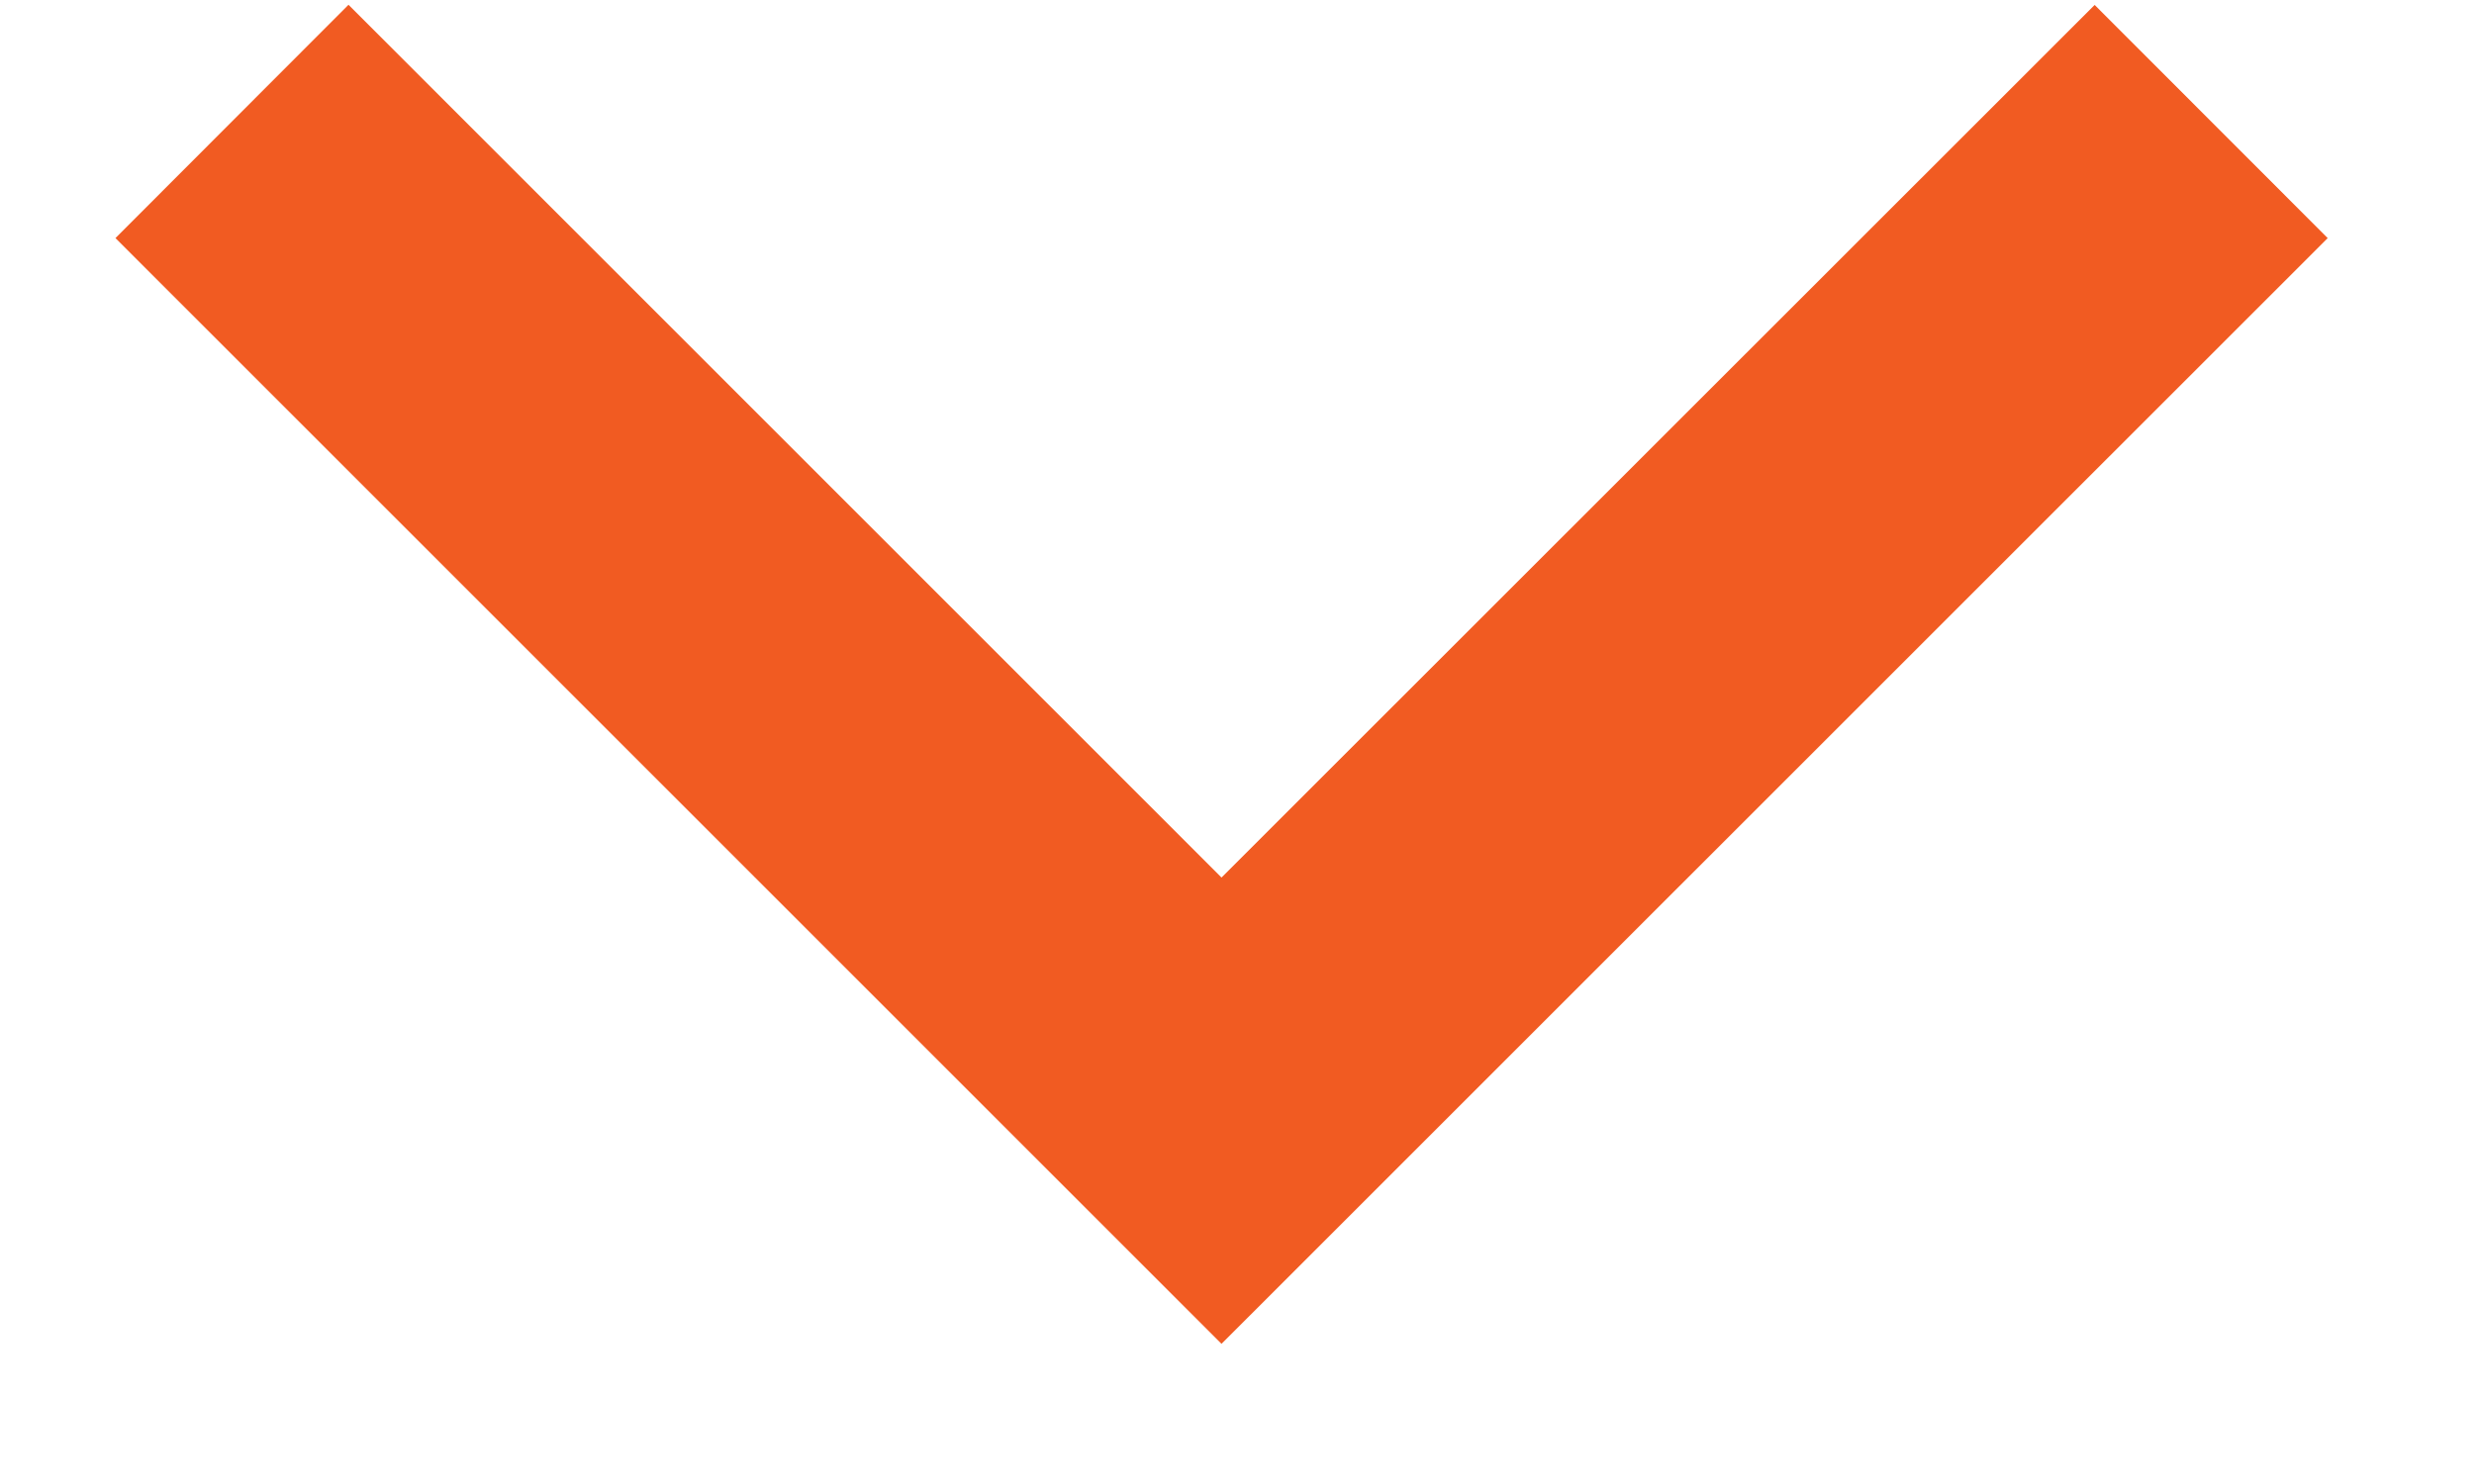 <svg viewBox="0 0 15 9" fill="none" xmlns="http://www.w3.org/2000/svg"><path fill-rule="evenodd" clip-rule="evenodd" d="M12.7.03l1.413 1.414L7.406 8.15.7 1.444 2.113.029l5.293 5.293L12.7.03z" fill="#F15B22"/></svg>